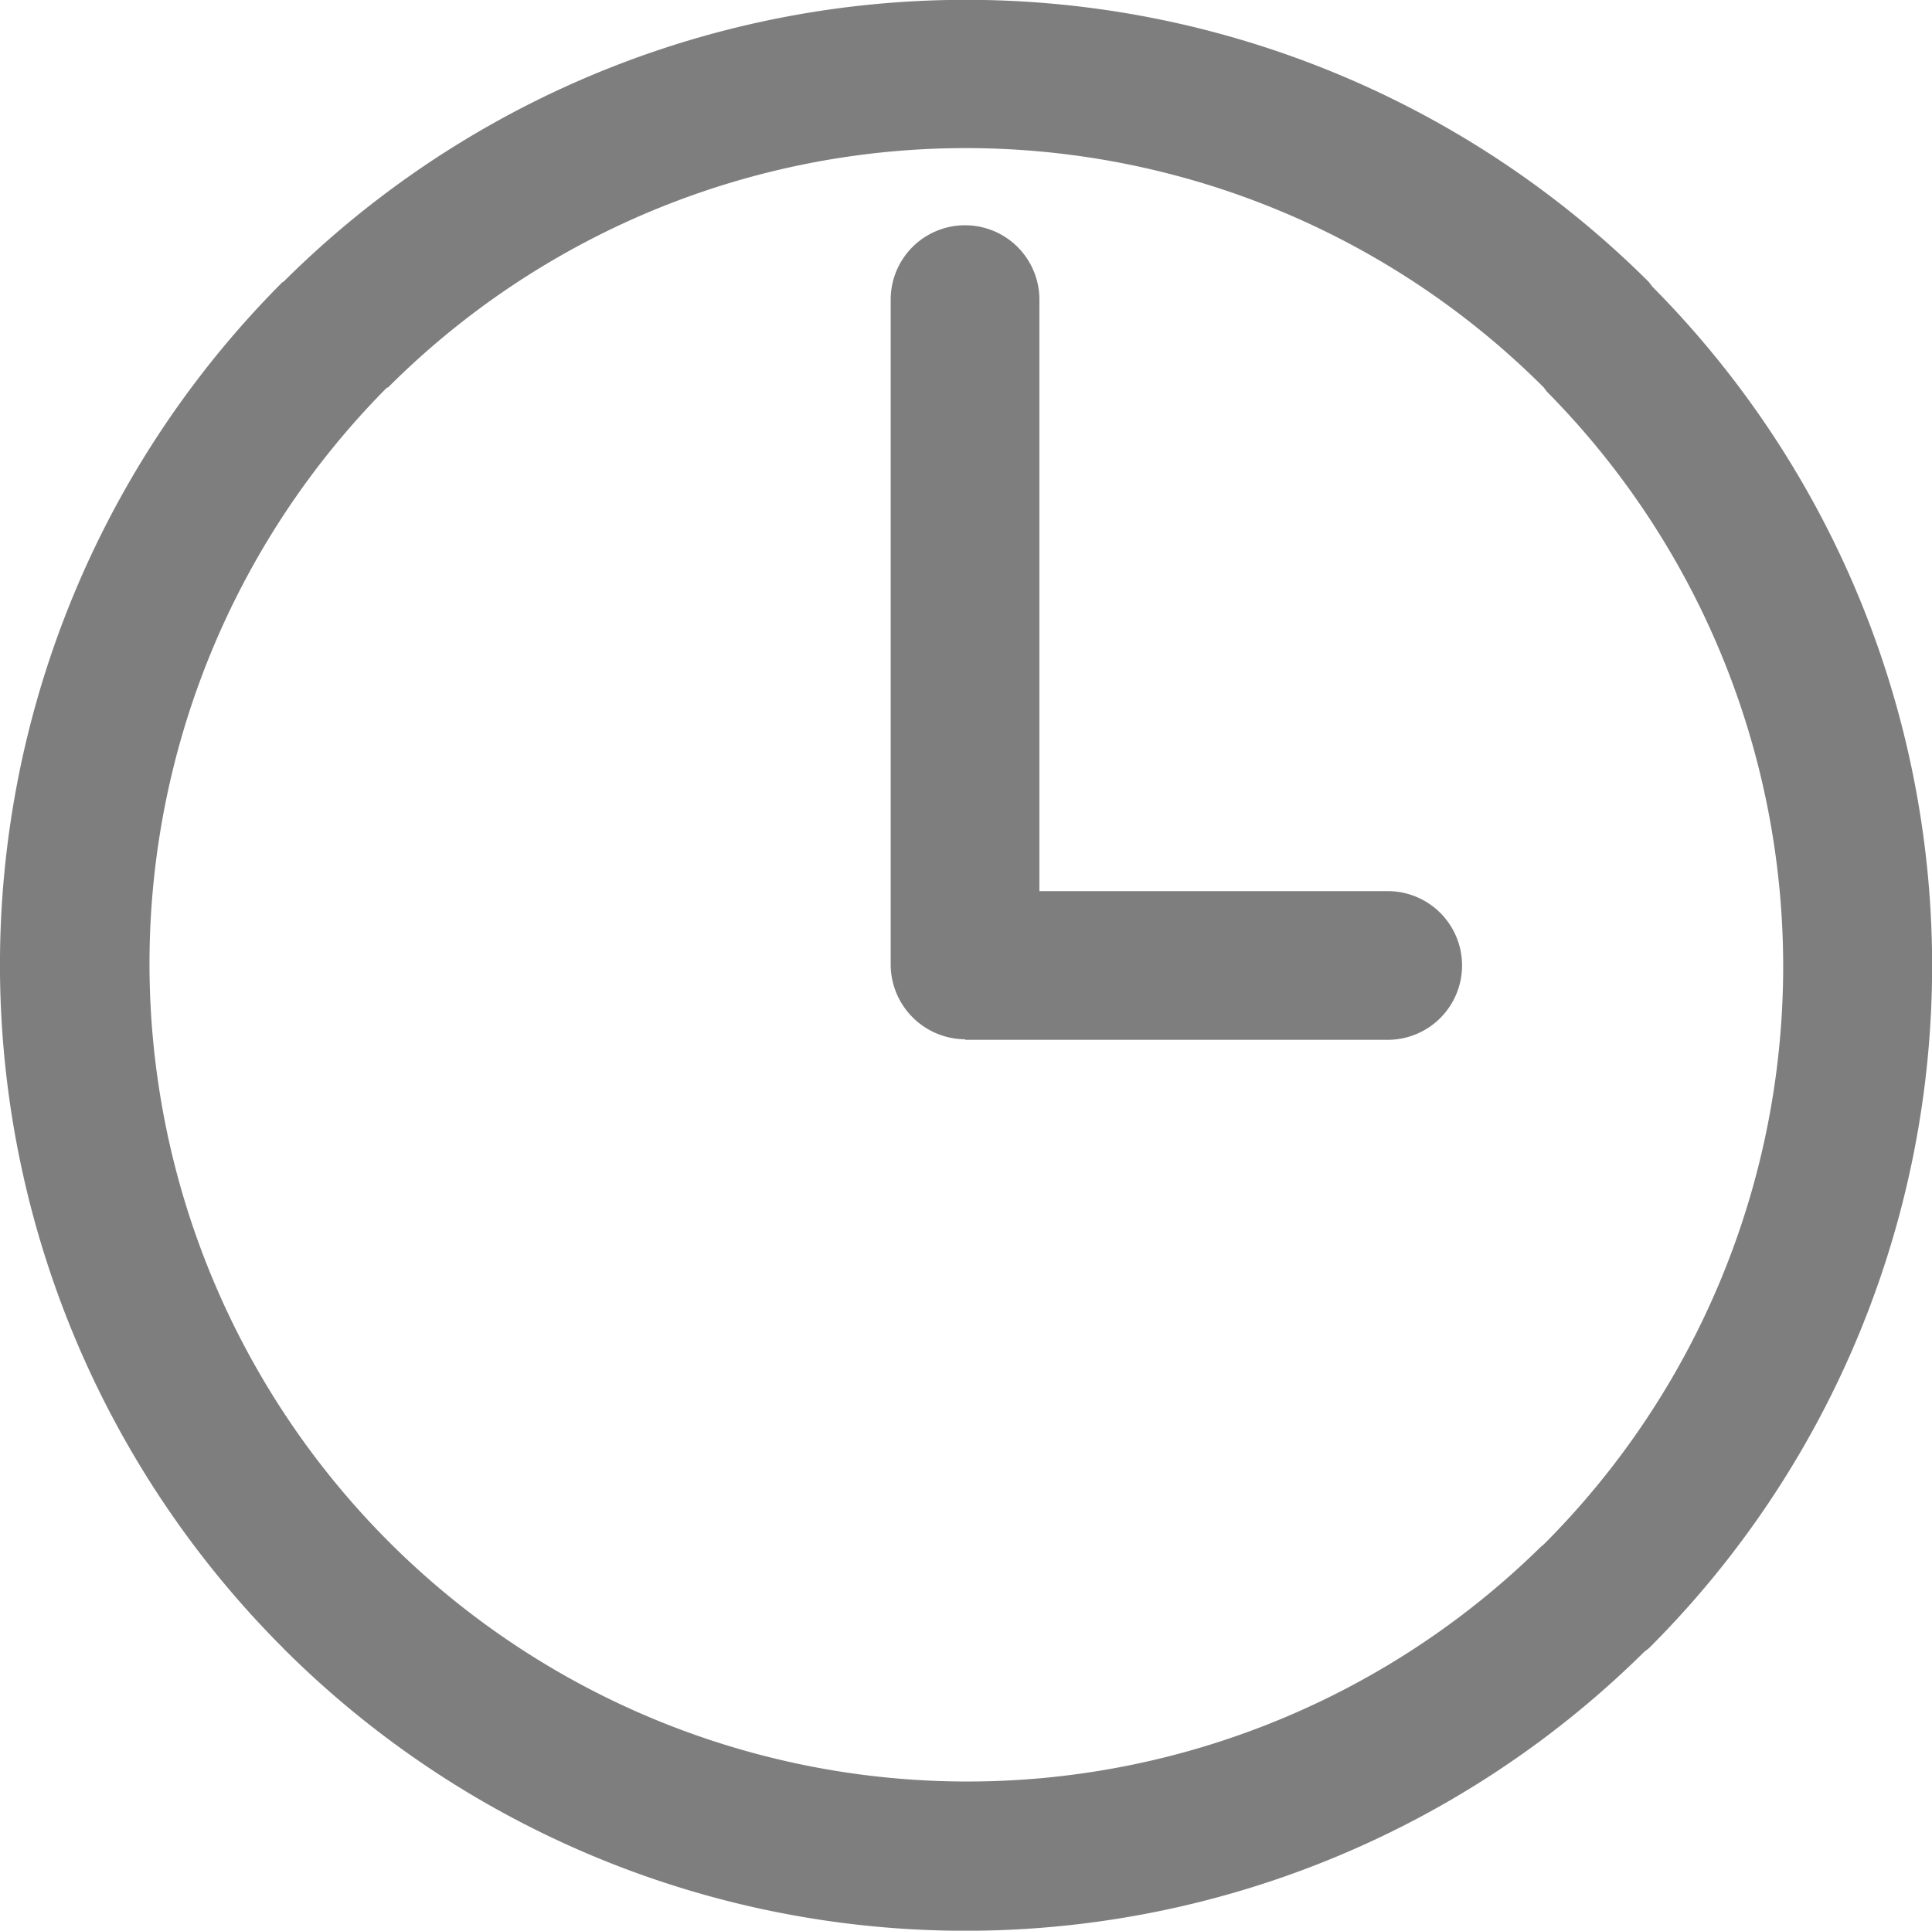 <svg xmlns="http://www.w3.org/2000/svg" width="18.305" height="18.295" viewBox="0 0 18.305 18.295">
  <g id="noun-clock-1039503" transform="translate(-163.245 -93.328)">
    <path id="Path_1071" data-name="Path 1071" d="M336.24,144.705h4a.7.7,0,0,0,0-1.409h-3.3v-5.605a.7.7,0,0,0-1.409,0V144a.71.71,0,0,0,.7.7Z" transform="translate(-163.847 -41.524)" fill="#7e7e7e"/>
    <path id="Path_1072" data-name="Path 1072" d="M165.923,108.941a9.144,9.144,0,0,0,12.9.04l.045-.035a9.135,9.135,0,0,0,.034-12.9L178.867,96a9.163,9.163,0,0,0-12.938,0h-.006v0a9.154,9.154,0,0,0,0,12.94ZM166.912,97h.009a7.742,7.742,0,0,1,10.951,0l.03.04a7.745,7.745,0,0,1-.03,10.922l-.03.025A7.749,7.749,0,0,1,166.912,97Z" transform="translate(0 0)" fill="#7e7e7e"/>
  </g>
</svg>
